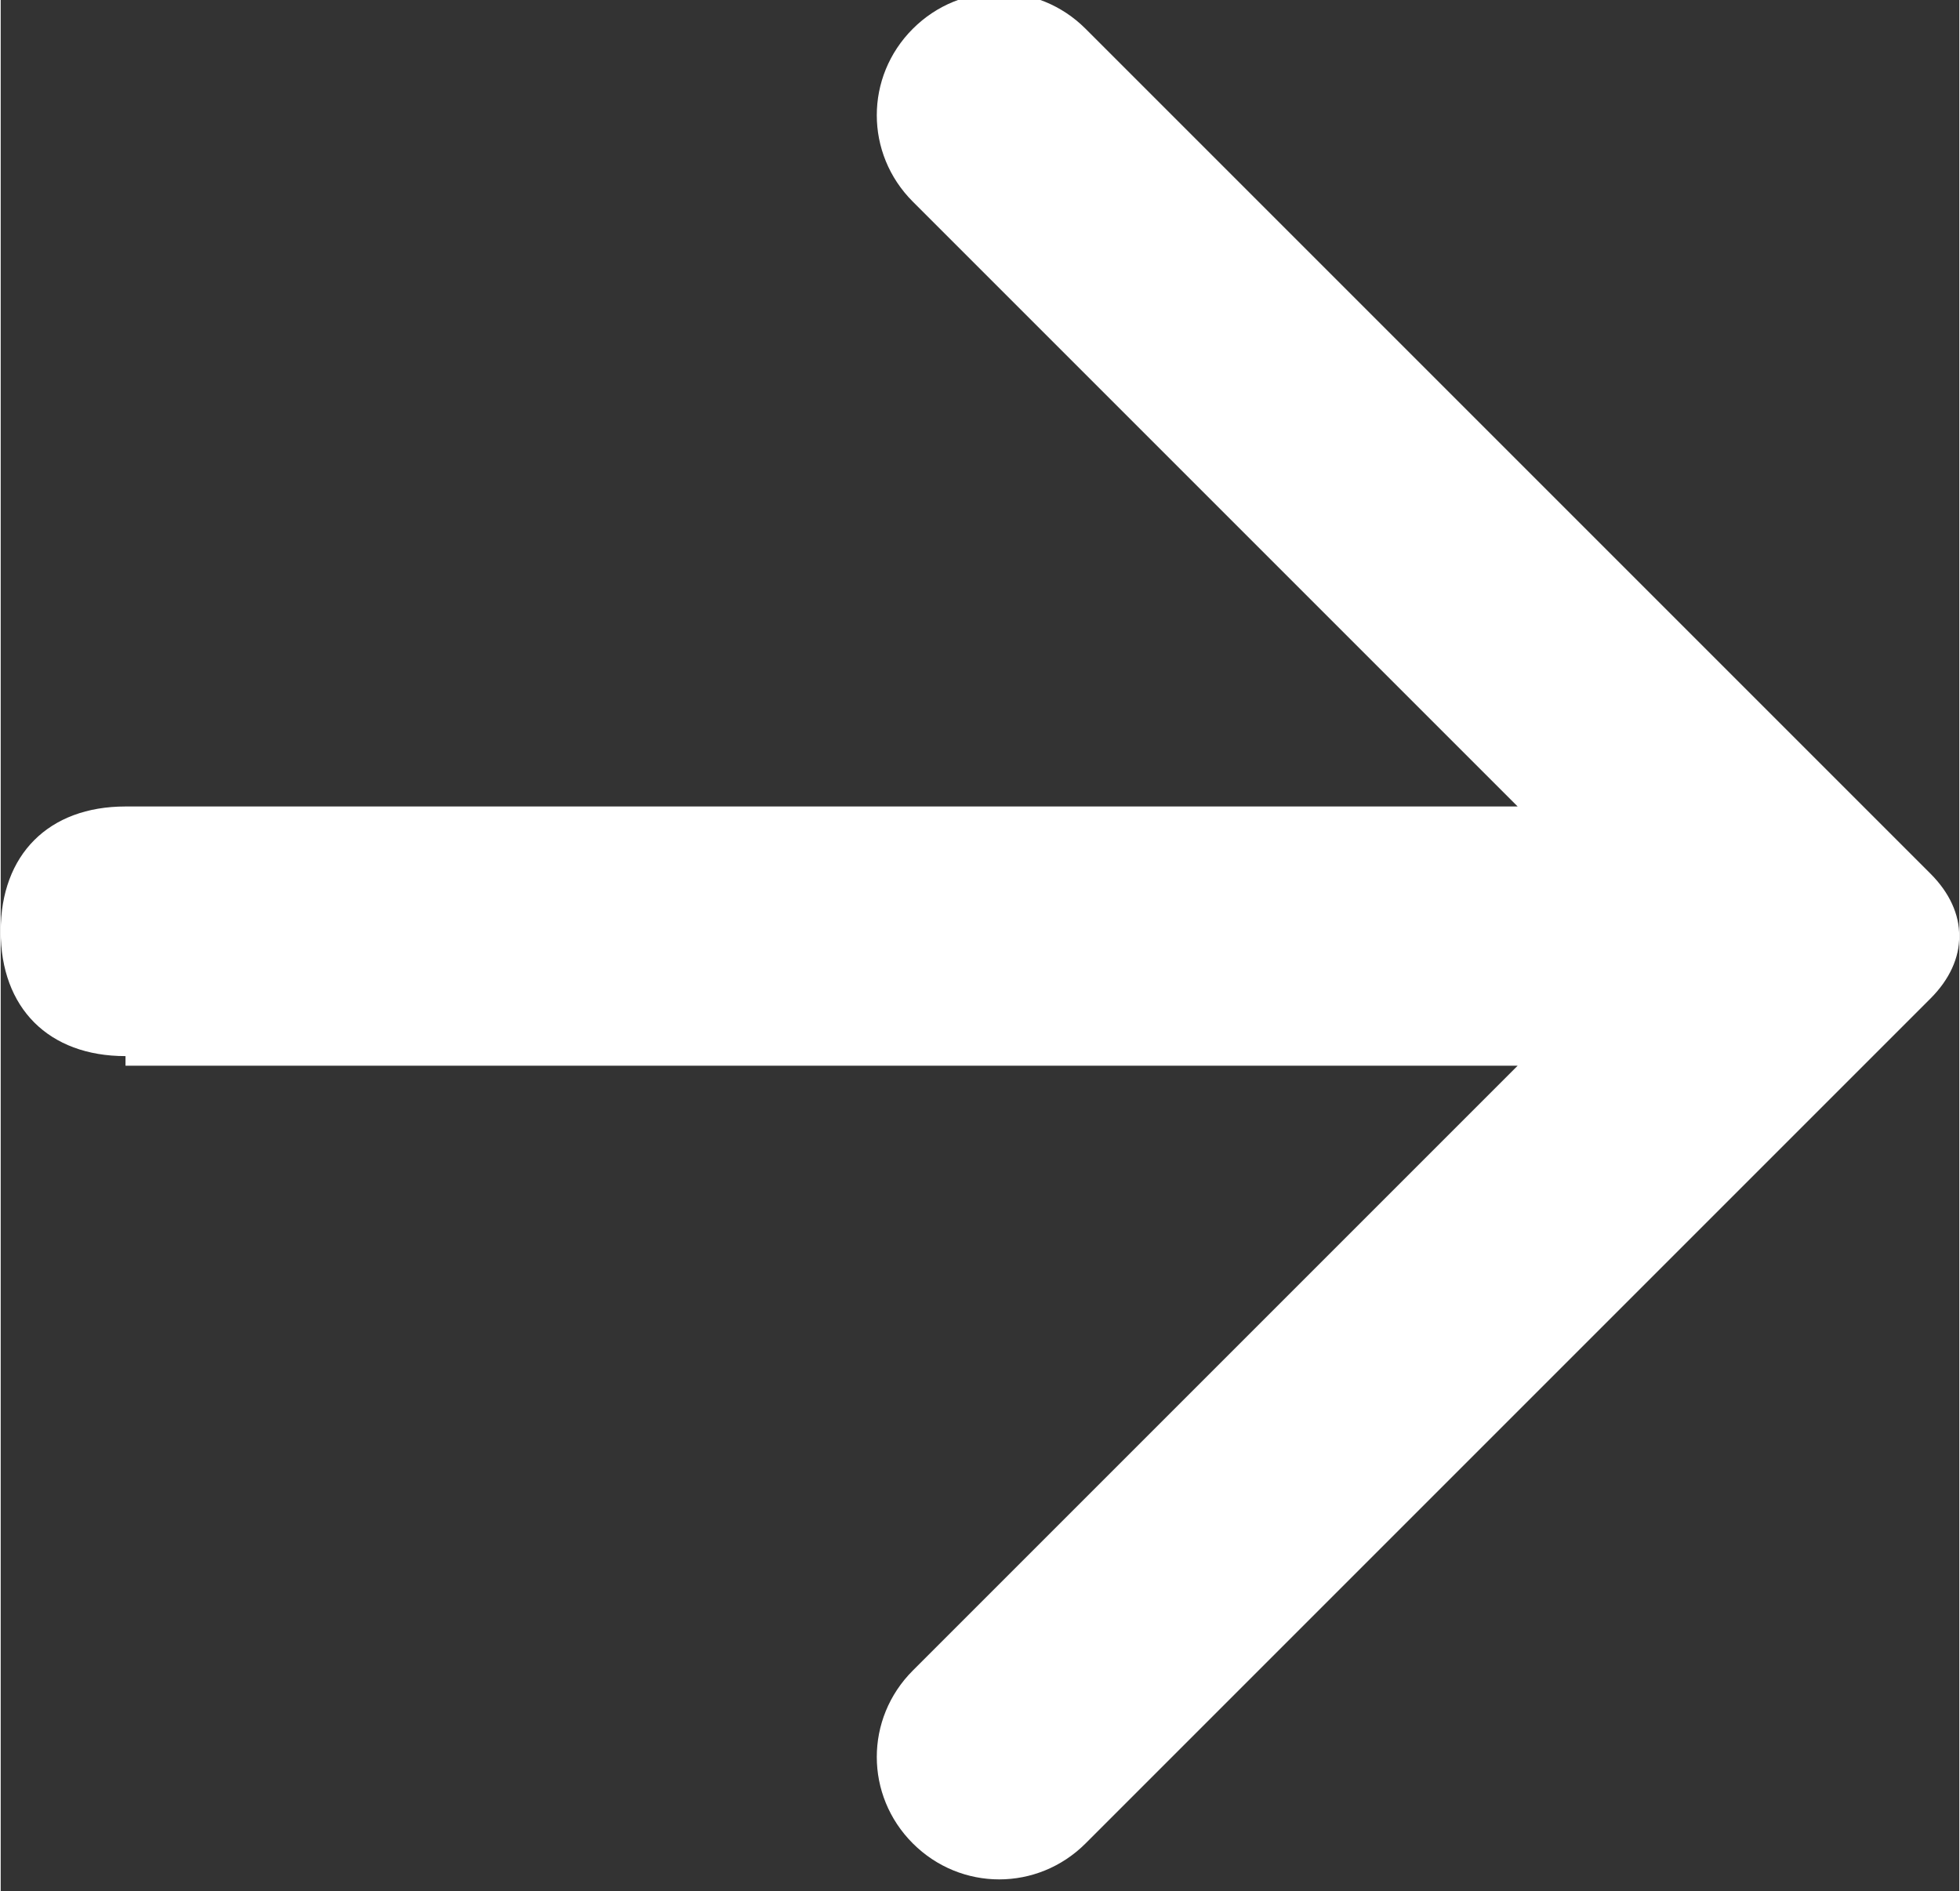 <?xml version="1.0" encoding="UTF-8"?>
<!DOCTYPE svg PUBLIC "-//W3C//DTD SVG 1.1//EN" "http://www.w3.org/Graphics/SVG/1.1/DTD/svg11.dtd">
<!-- Creator: CorelDRAW X6 -->
<svg xmlns="http://www.w3.org/2000/svg" xml:space="preserve" width="200px" height="193px" version="1.1" style="shape-rendering:geometricPrecision; text-rendering:geometricPrecision; image-rendering:optimizeQuality; fill-rule:evenodd; clip-rule:evenodd"
viewBox="0 0 204 197"
 xmlns:xlink="http://www.w3.org/1999/xlink">
 <rect x="0" y="0" width="204" height="197" fill="#333333" stroke="none"/>
 <defs>
  <style type="text/css">
   <![CDATA[
    .fil0 {fill:white}
   ]]>
  </style>
 </defs>
 <g id="Plan_x0020_1">
  <path class="fil0" d="M13 111l145 0 -63 63c-5,5 -5,13 0,18l0 0c5,5 13,5 18,0l88 -88c4,-4 4,-9 0,-13l-88 -88c-5,-5 -13,-5 -18,0l0 0c-5,5 -5,13 0,18l63 63 -145 0c-8,0 -13,5 -13,13l0 0c0,8 5,13 13,13z"/>
 </g>
</svg>
